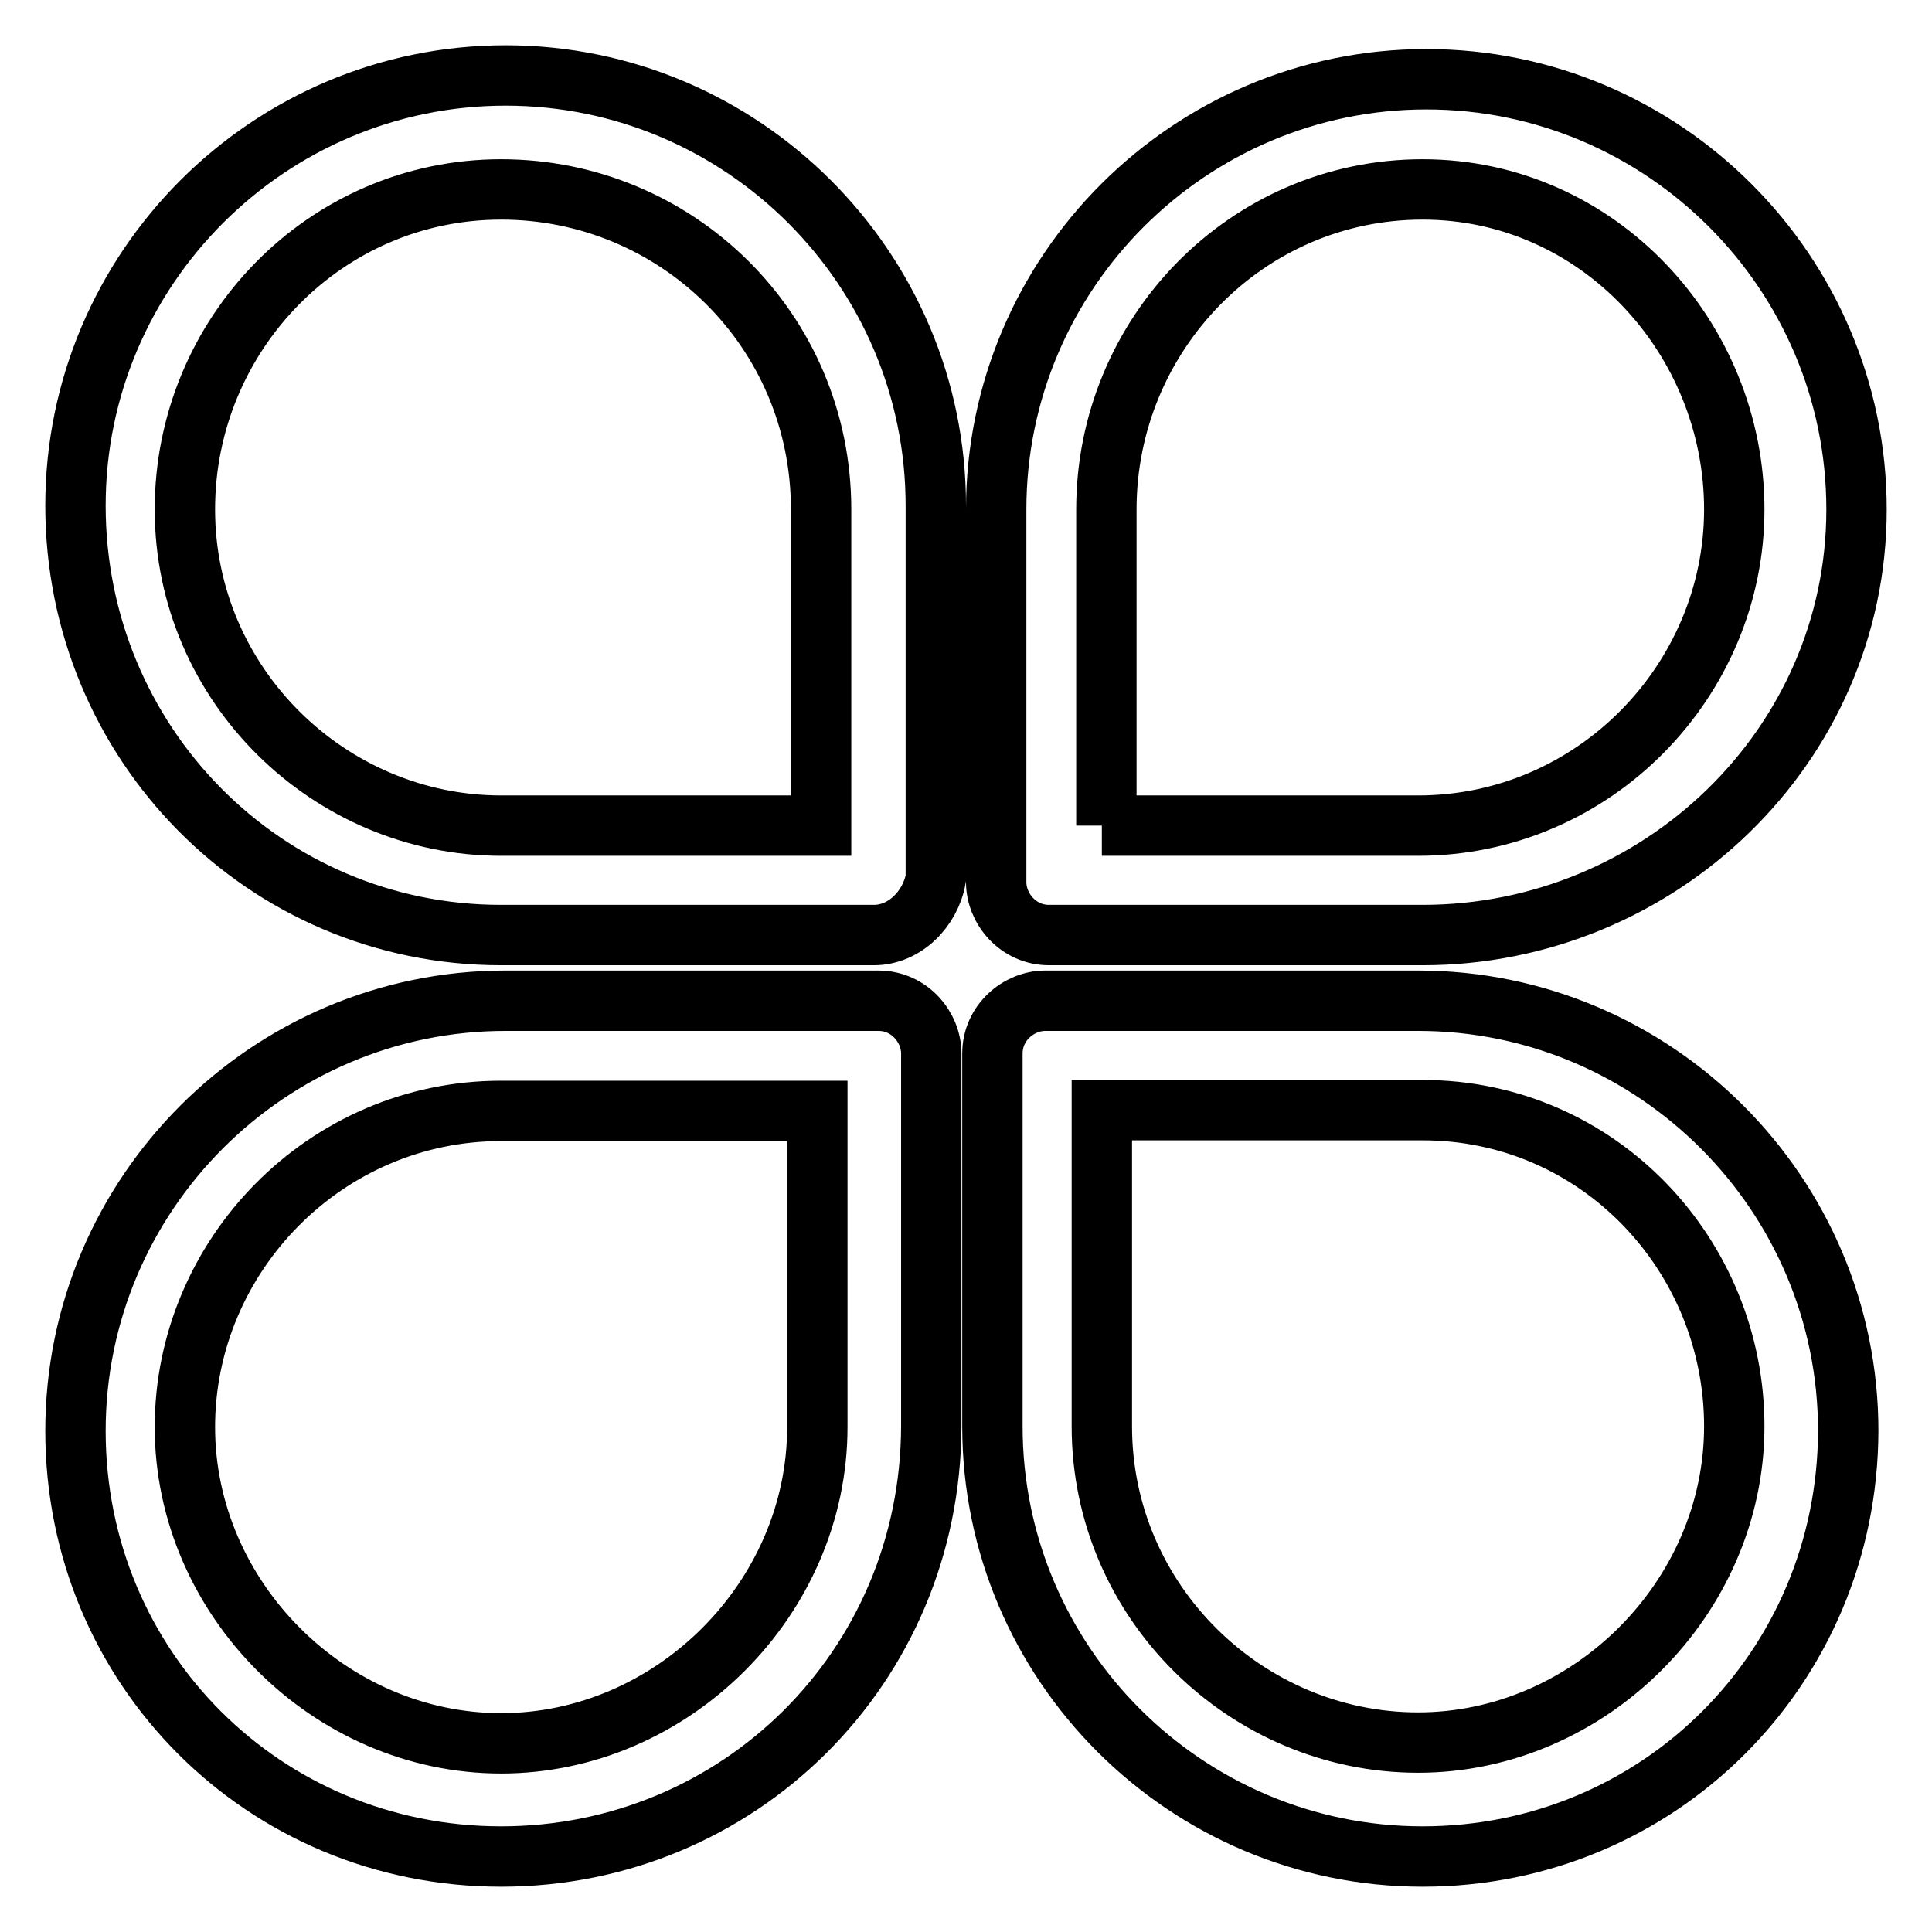 <?xml version="1.0" encoding="utf-8"?>
<!-- Svg Vector Icons : http://www.onlinewebfonts.com/icon -->
<!DOCTYPE svg PUBLIC "-//W3C//DTD SVG 1.1//EN" "http://www.w3.org/Graphics/SVG/1.1/DTD/svg11.dtd">
<svg version="1.1" xmlns="http://www.w3.org/2000/svg" xmlns:xlink="http://www.w3.org/1999/xlink" x="0px" y="0px" viewBox="0 0 256 256" enable-background="new 0 0 256 256" xml:space="preserve">
<g> <path stroke-width="8" fill-opacity="0" stroke="#000000"  d="M115.8,123.9H66.4C35,123.9,10,98.4,10,67c0-31.4,25.6-57,57-57s57,25.6,57,57v49.4 C123.3,120.4,119.9,123.9,115.8,123.9L115.8,123.9z M66.4,25.1c-23.3,0-41.9,19.2-41.9,42.4c0,23.3,19.2,41.9,41.9,41.9h42.4V67.5 C108.8,43.7,89.6,25.1,66.4,25.1z M188.5,123.9H139c-4.1,0-7-3.5-7-7V67.5c0-31.4,25.6-57,57-57c31.4,0,57,25.6,57,57 C246,98.9,219.8,123.9,188.5,123.9L188.5,123.9z M146,109.4h41.9c23.3,0,41.9-19.2,41.9-41.9c0-22.7-18-42.4-41.3-42.4 s-41.9,19.2-41.9,42.4v41.9H146z M66.4,246C35,246,10,221,10,189.6c0-31.4,25.6-57,57-57h49.4c4.1,0,7,3.5,7,7V189 C123.3,221,97.8,246,66.4,246L66.4,246z M66.4,147.2c-23.3,0-41.9,19.2-41.9,41.9c0,22.7,19.2,41.9,41.9,41.9 c22.7,0,41.9-19.2,41.9-41.9v-41.9H66.4z M188.5,246c-31.4,0-57-25.6-57-57v-49.4c0-4.1,3.5-7,7-7h49.4c31.4,0,57,25.6,57,57 C244.8,221,219.8,246,188.5,246z M146,147.2V189c0,23.3,19.2,41.9,41.9,41.9c22.7,0,41.9-19.2,41.9-41.9c0-22.7-18-41.9-41.3-41.9 H146L146,147.2z"/></g>
</svg>